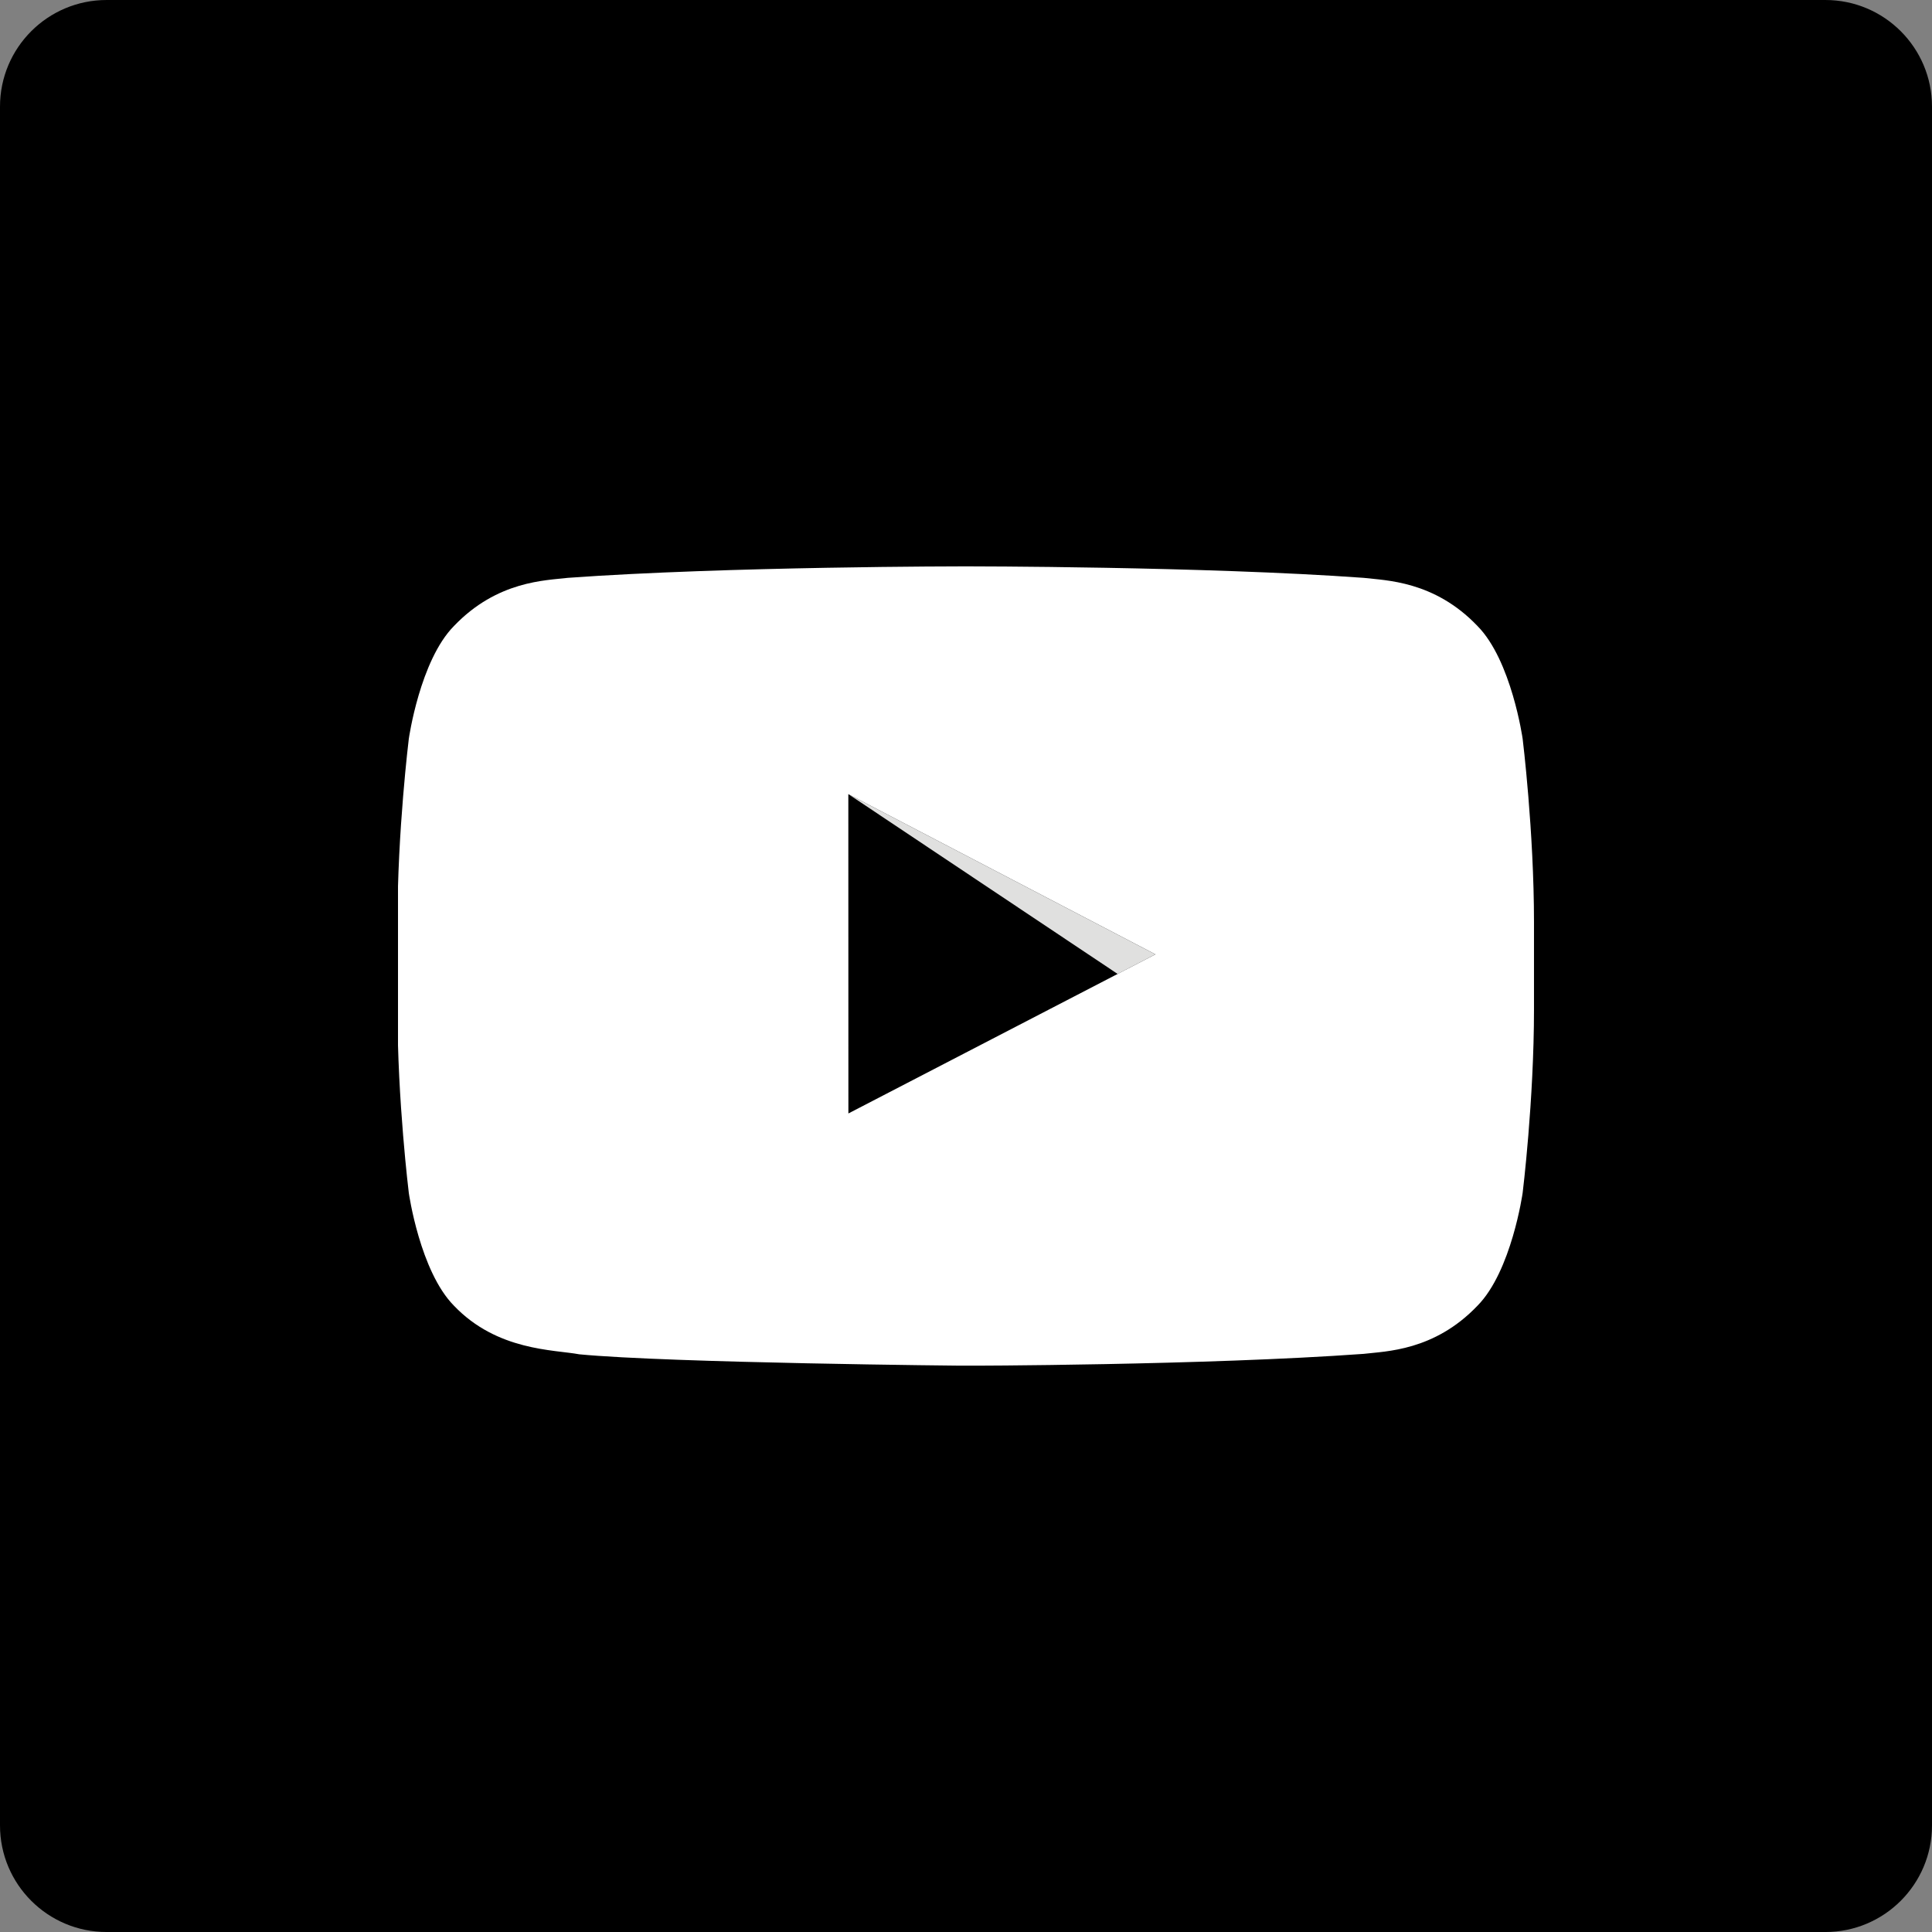 <?xml version="1.0" encoding="utf-8"?>
<!-- Generator: Adobe Illustrator 16.0.0, SVG Export Plug-In . SVG Version: 6.00 Build 0)  -->
<!DOCTYPE svg PUBLIC "-//W3C//DTD SVG 1.1//EN" "http://www.w3.org/Graphics/SVG/1.1/DTD/svg11.dtd">
<svg version="1.1" id="Layer_1" xmlns="http://www.w3.org/2000/svg" xmlns:xlink="http://www.w3.org/1999/xlink" x="0px" y="0px"
	 width="388.723px" height="388.726px" viewBox="0 0 388.723 388.726" enable-background="new 0 0 388.723 388.726"
	 xml:space="preserve">
<rect x="0" y="0" width="388.723" height="388.726" fill="#808080" stroke="none"/>
<path id="Blue_1_" d="M367.27,388.726c11.848,0,21.453-9.605,21.453-21.455V21.454C388.723,9.604,379.118,0,367.27,0H21.454
	C9.602,0,0,9.604,0,21.454v345.816c0,11.85,9.602,21.455,21.454,21.455H367.27z"/>
<g>
	<polygon fill="#E0E0DF" points="224.874,195.963 170.688,159.779 232.475,192.017 	"/>
	<g>
		<defs>
			<rect id="SVGID_1_" x="80.079" y="113.95" width="228.564" height="160.824"/>
		</defs>
		<clipPath id="SVGID_2_">
			<use xlink:href="#SVGID_1_"  overflow="visible"/>
		</clipPath>
		<path clip-path="url(#SVGID_2_)" fill="#FFFFFF" d="M170.698,224.031l-0.012-64.252l61.791,32.238L170.698,224.031z
			 M306.36,148.648c0,0-2.234-15.759-9.09-22.698c-8.697-9.108-18.443-9.153-22.914-9.687c-32-2.312-80.001-2.312-80.001-2.312h-0.1
			c0,0-47.999,0-80.001,2.312c-4.47,0.533-14.213,0.578-22.912,9.687c-6.856,6.939-9.088,22.698-9.088,22.698
			s-2.286,18.506-2.286,37.011v17.348c0,18.506,2.286,37.012,2.286,37.012s2.231,15.758,9.088,22.697
			c8.699,9.108,20.125,8.82,25.215,9.774c18.294,1.755,77.749,2.298,77.749,2.298s48.05-0.073,80.05-2.386
			c4.471-0.533,14.217-0.578,22.914-9.687c6.855-6.939,9.09-22.697,9.09-22.697s2.285-18.506,2.285-37.012v-17.348
			C308.645,167.154,306.36,148.648,306.36,148.648"/>
	</g>
</g>
</svg>
